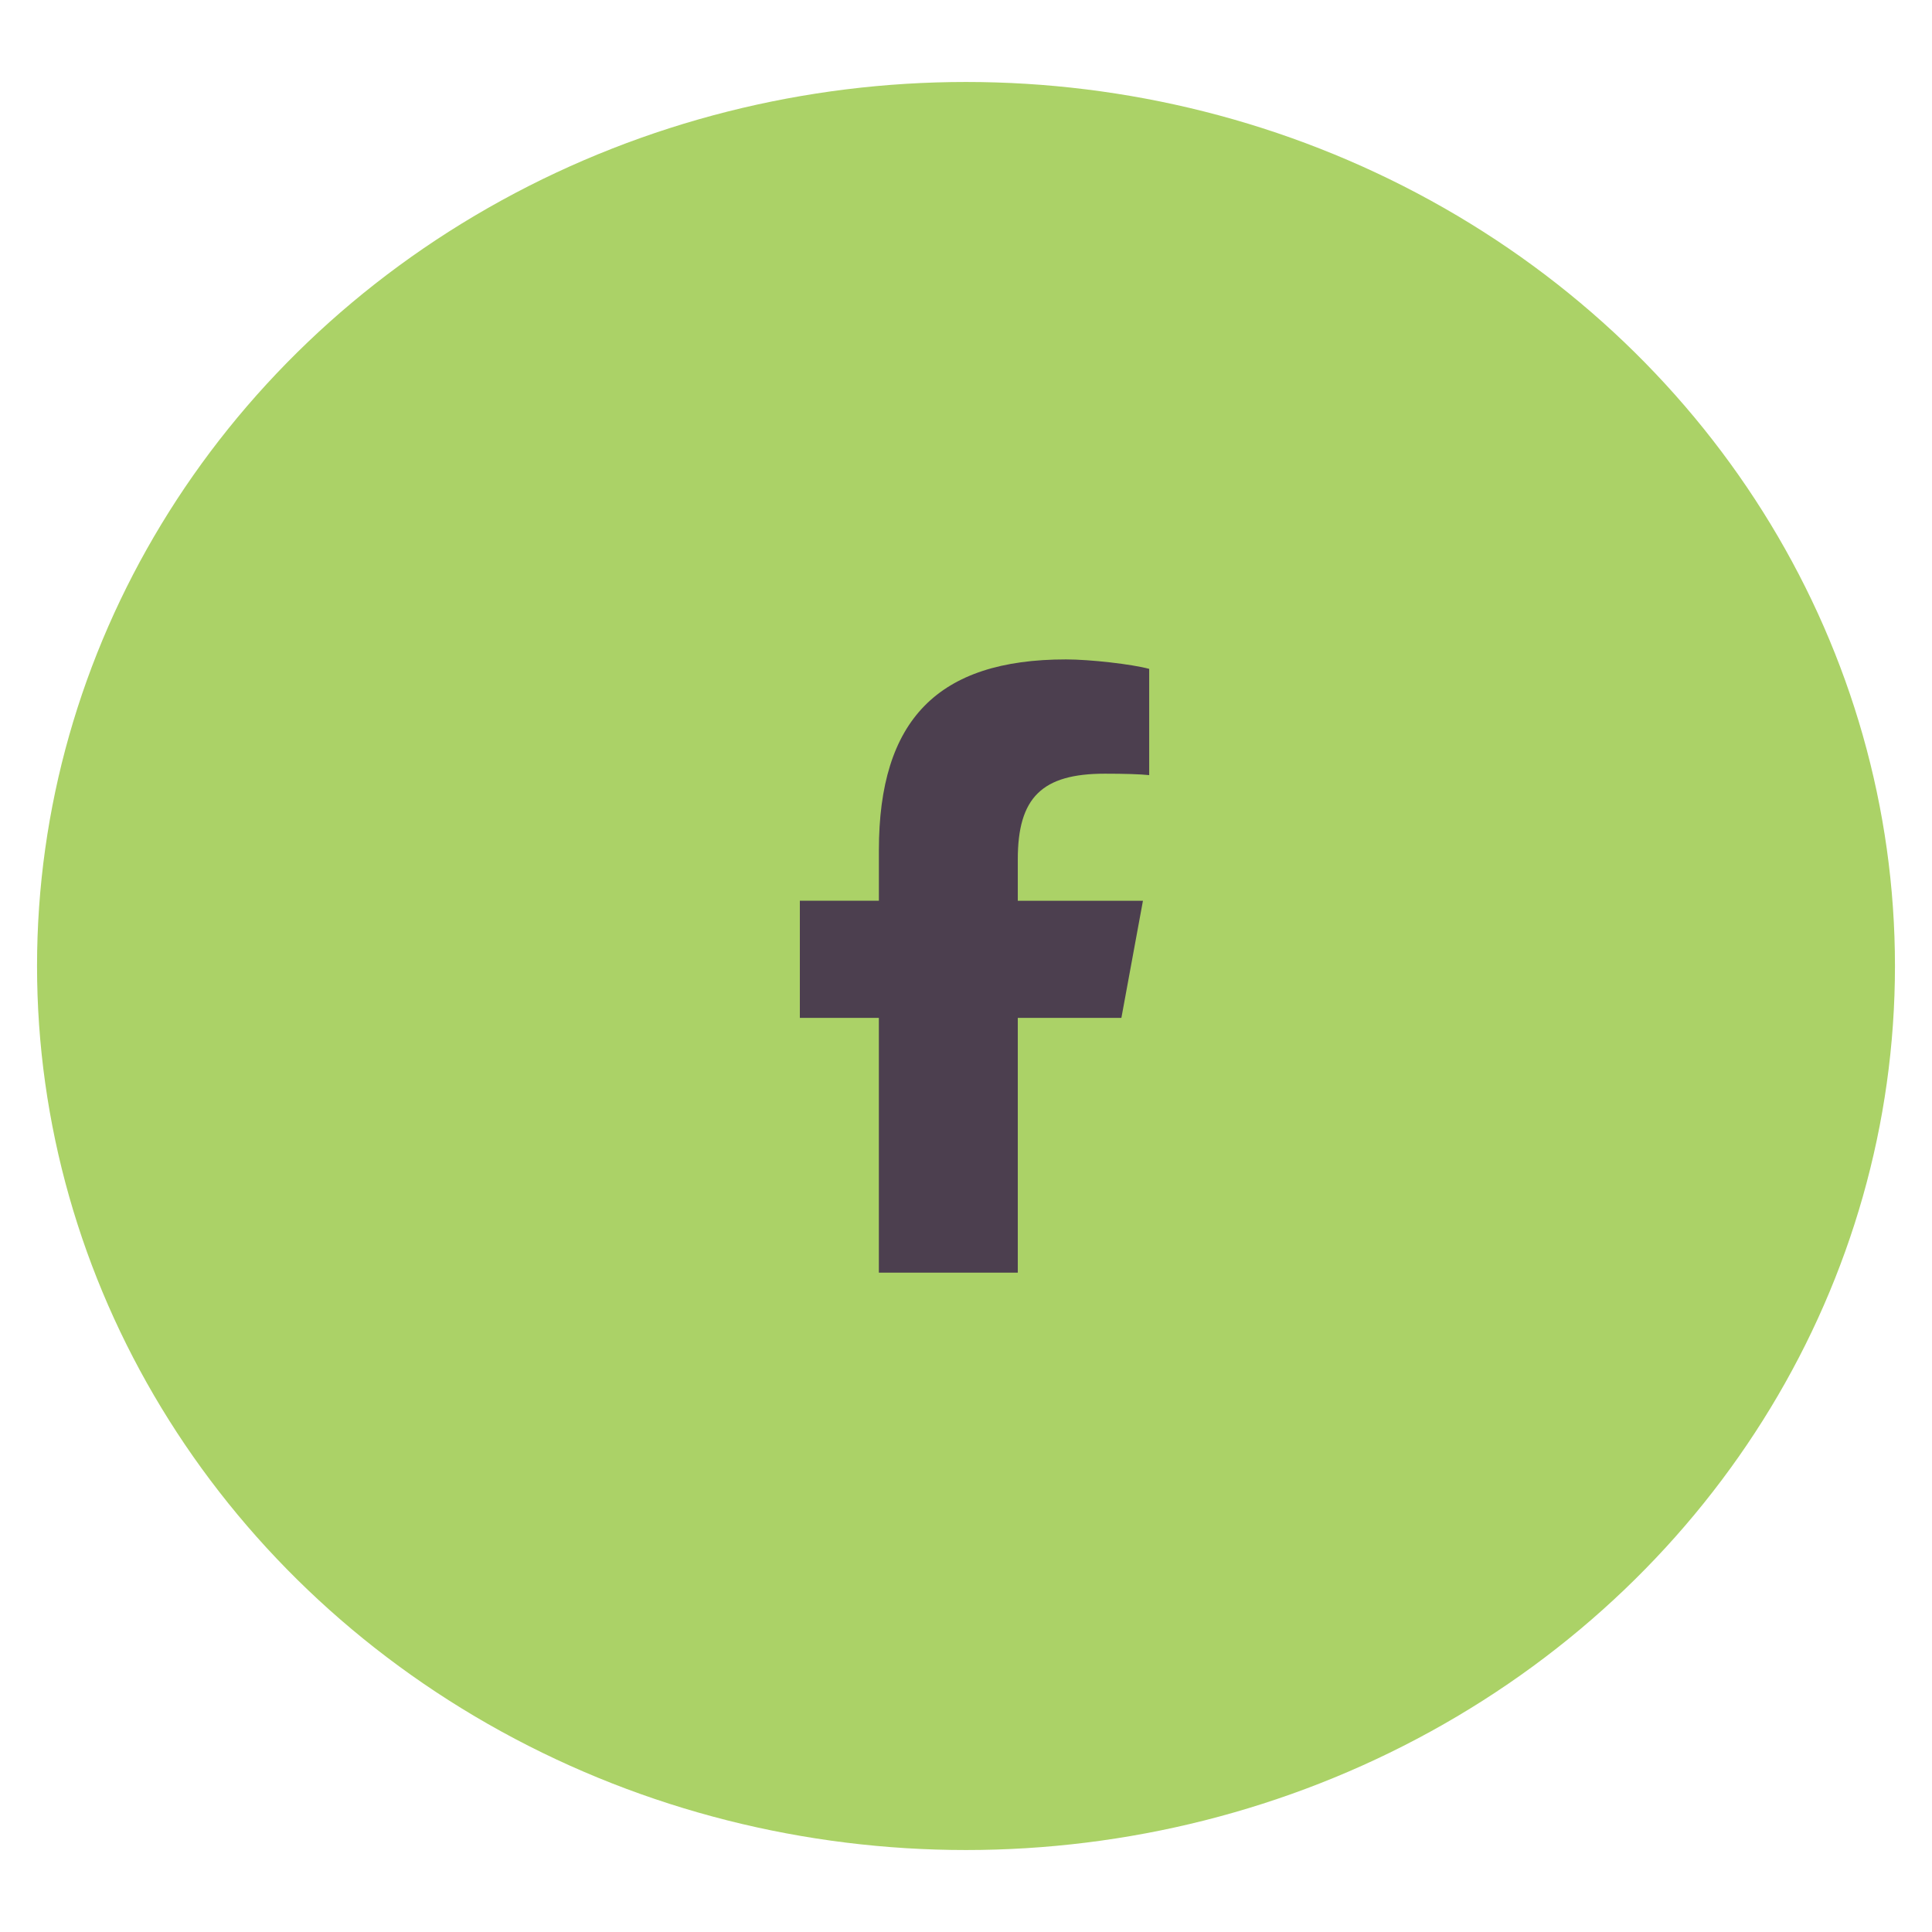 <?xml version="1.0" encoding="UTF-8"?><svg id="Capa_1" xmlns="http://www.w3.org/2000/svg" viewBox="0 0 1000 1000"><defs><style>.cls-1{fill:#4c3f4f;}.cls-2{fill:#abd267;}.cls-3{isolation:isolate;}</style></defs><ellipse id="Background" class="cls-2" cx="500" cy="500" rx="480.83" ry="457.57"/><g id="facebook" class="cls-3"><g class="cls-3"><path class="cls-1" d="M414,526.85v-60.63h40.91v-26.1c0-67.51,30.56-98.81,96.83-98.81,12.52,0,34.22,2.48,43.08,4.9v54.99c-4.71-.5-12.83-.74-22.94-.74-32.48,0-45.07,12.27-45.07,44.32v21.45h64.78l-11.16,60.63h-53.62v131.85h-71.91v-131.85h-40.91Z"/></g></g></svg>
